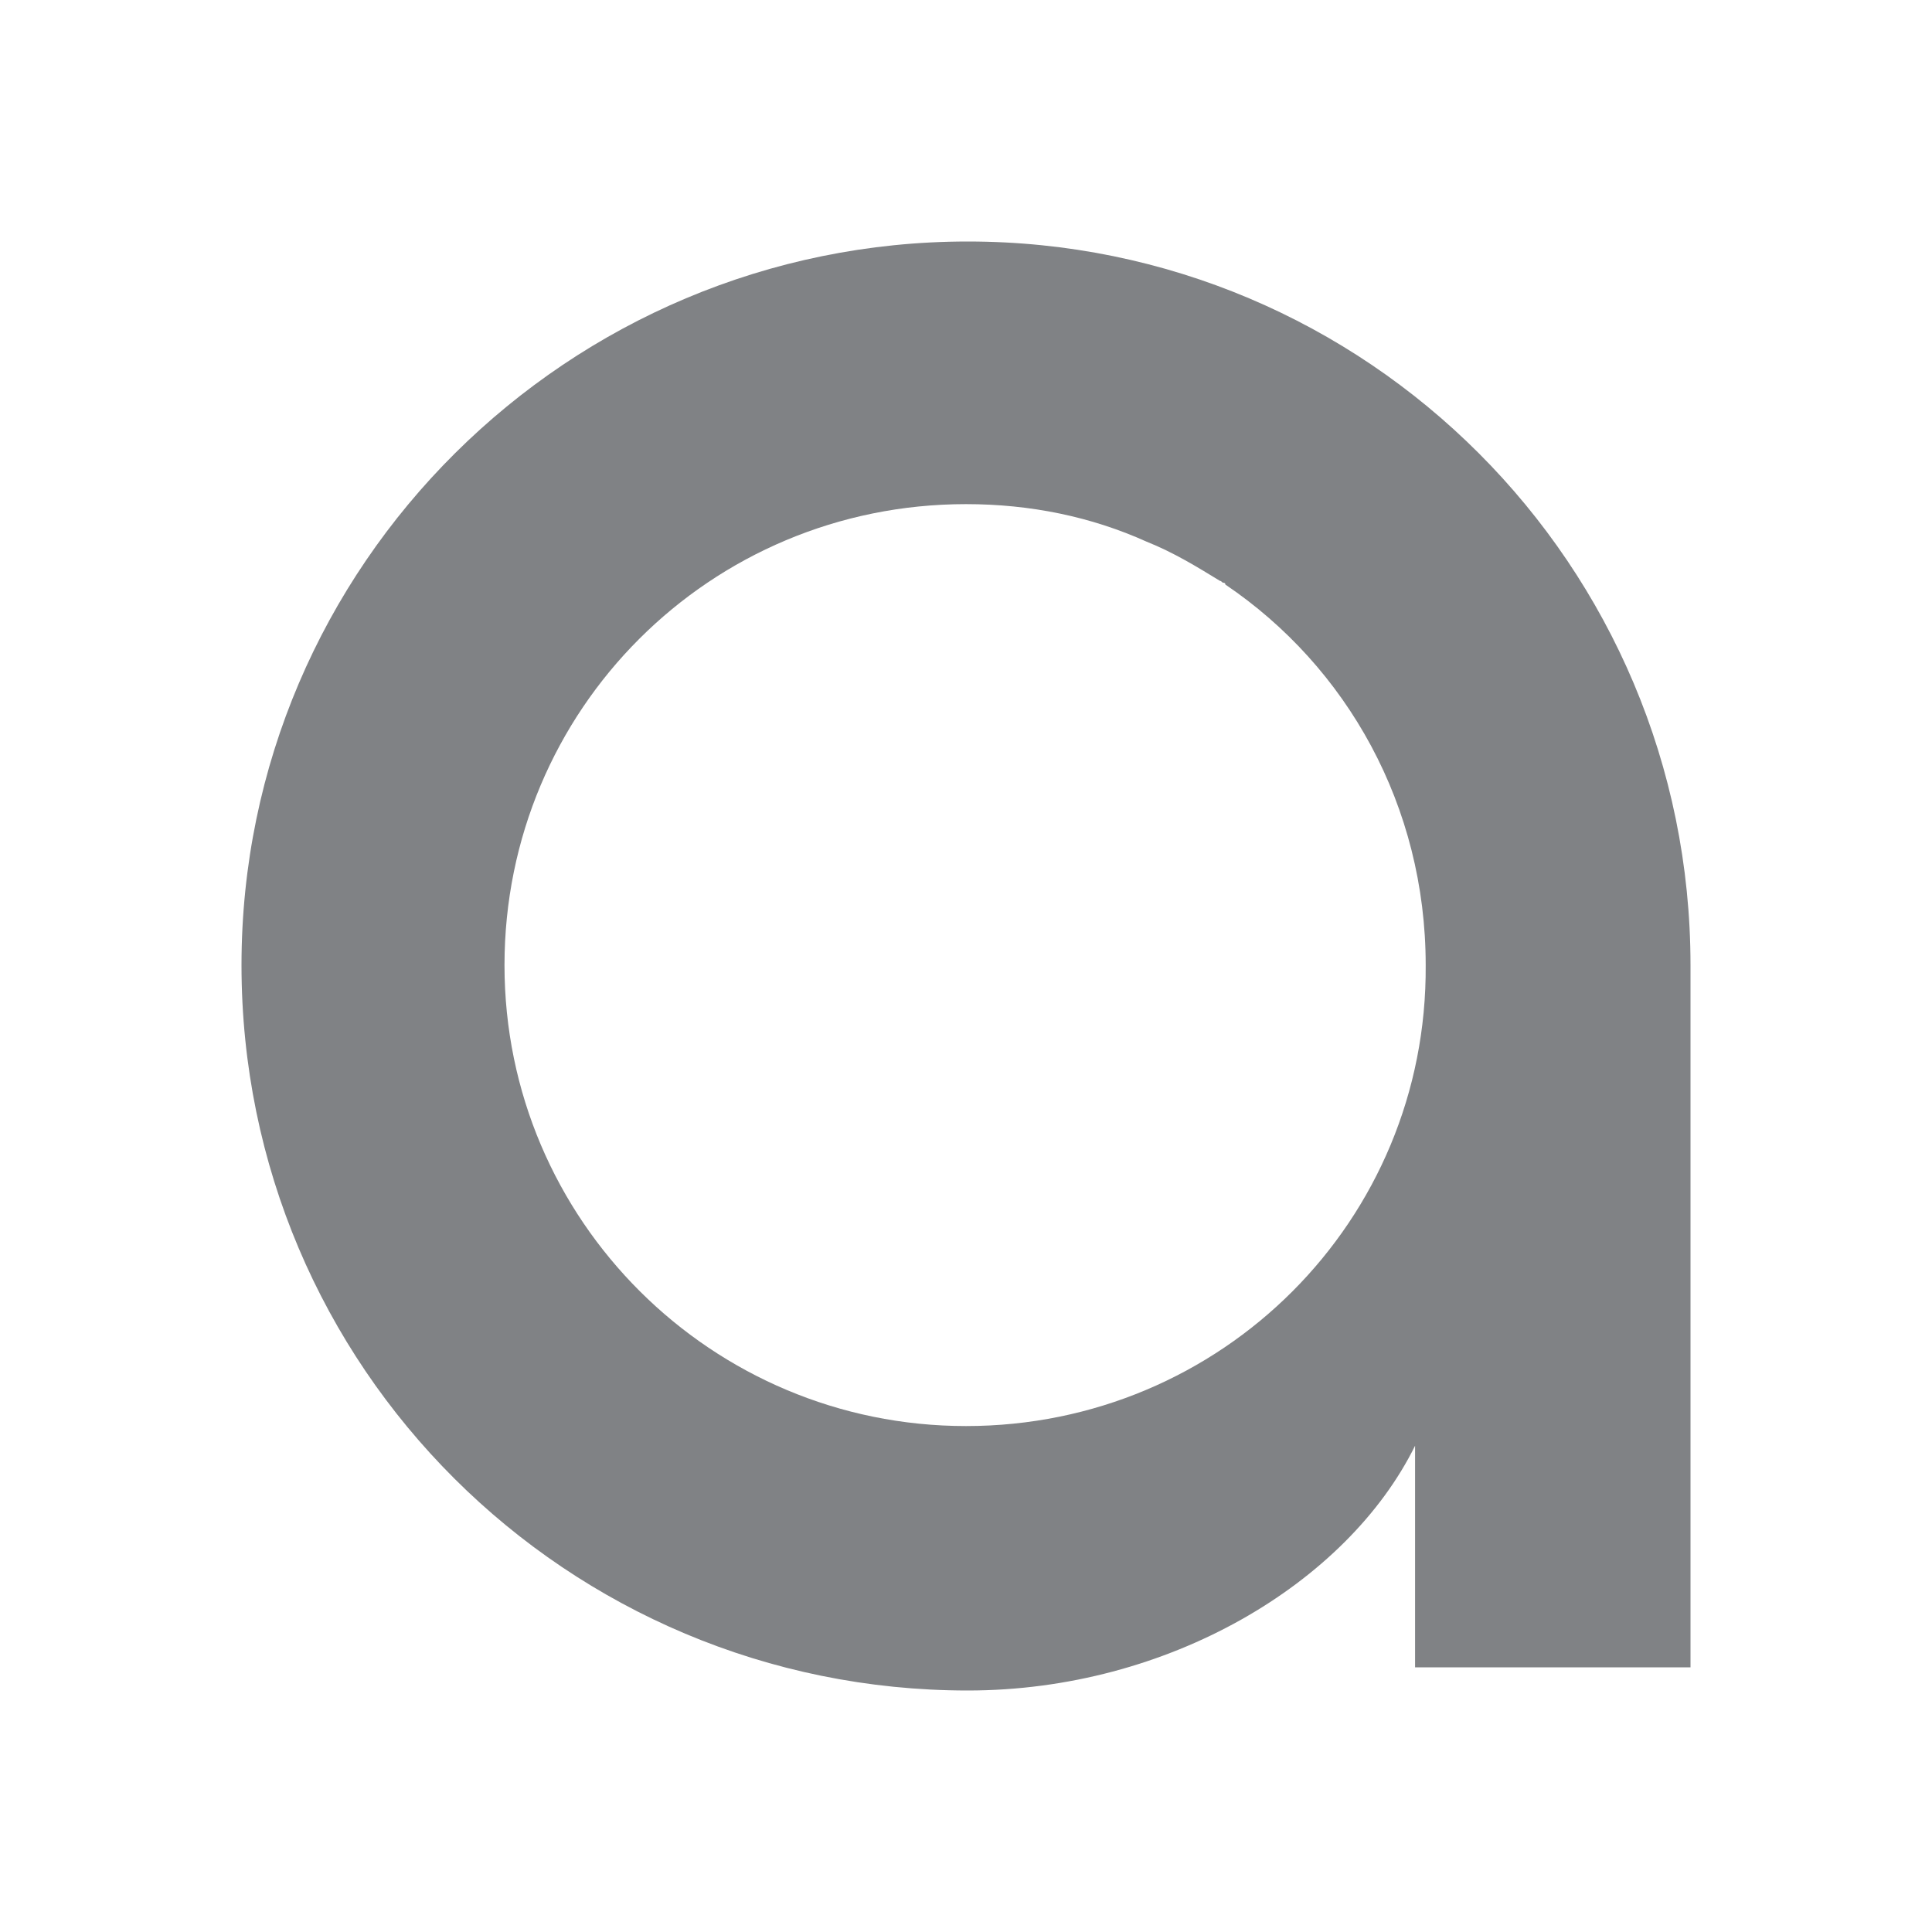 <svg xmlns="http://www.w3.org/2000/svg" version="1.1" xmlns:xlink="http://www.w3.org/1999/xlink" xmlns:svgjs="http://svgjs.dev/svgjs" width="16" height="16"><rect width="100%" height="100%" fill="#333333" stroke="none"/><svg width="16" height="16" viewBox="0 0 16 16" fill="none" xmlns="http://www.w3.org/2000/svg">
<rect width="16" height="16" fill="white"></rect>
<path d="M8.015 2C4.711 2 2 4.678 2 7.993C2 11.322 4.696 14 8.015 14C9.674 14 11.156 13.112 11.719 11.973V13.808H14V7.993C14 4.678 11.319 2 8.015 2ZM8 11.81C5.896 11.81 4.178 10.108 4.178 7.993C4.178 5.877 5.881 4.175 8 4.175C8.533 4.175 9.037 4.279 9.496 4.486C9.719 4.575 9.911 4.693 10.104 4.811C10.118 4.811 10.118 4.826 10.133 4.826C10.133 4.826 10.148 4.826 10.148 4.841C11.156 5.522 11.807 6.676 11.807 7.993C11.822 10.108 10.118 11.81 8 11.81Z" fill="#808285"></path>
</svg><style>@media (prefers-color-scheme: light) { :root { filter: none; } }
@media (prefers-color-scheme: dark) { :root { filter: none; } }
</style></svg>